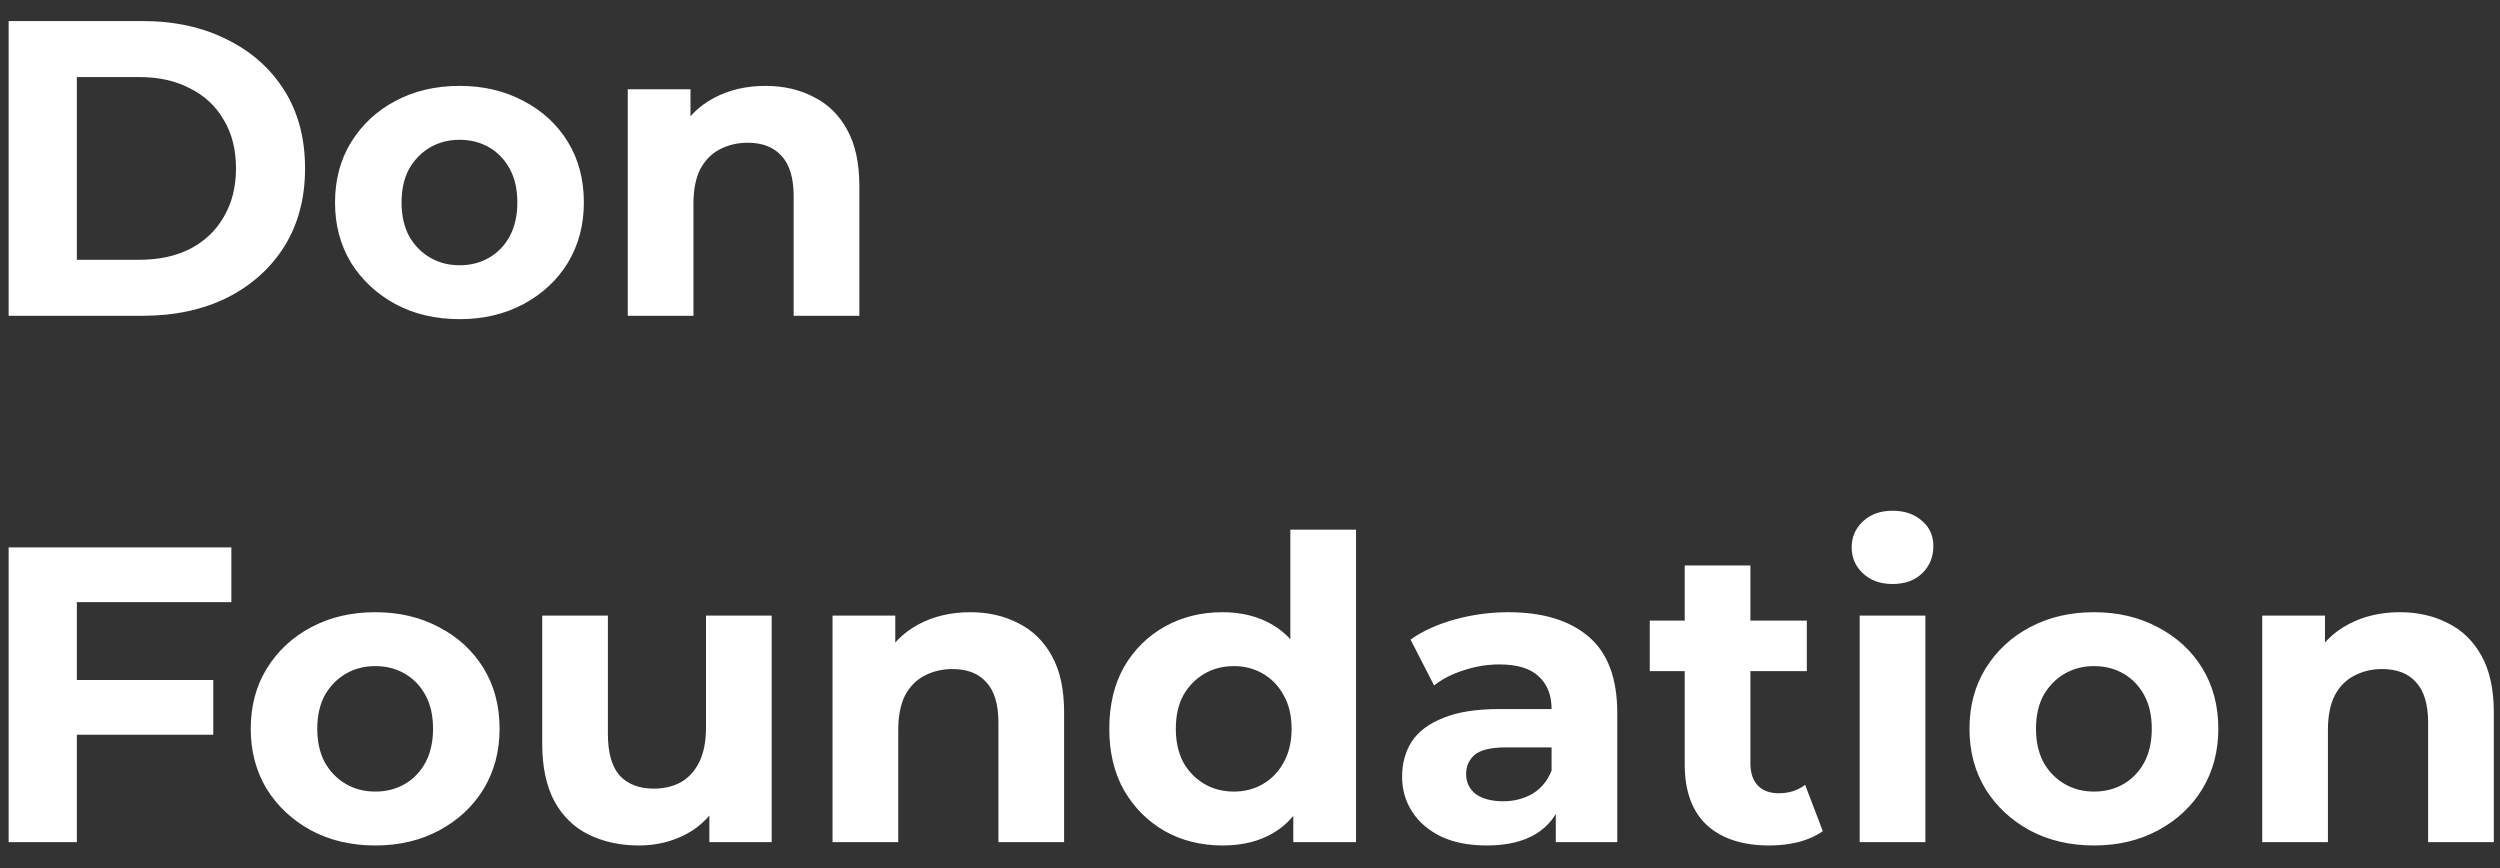 <svg width="95" height="33" viewBox="0 0 95 33" fill="none" xmlns="http://www.w3.org/2000/svg">
<rect x="0" y="0" width="95" height="33" fill="#333333" stroke="none"/>
<path id="Vector" d="M0.328 12V0.8H5.416C6.632 0.8 7.704 1.035 8.632 1.504C9.56 1.963 10.285 2.608 10.808 3.44C11.331 4.272 11.592 5.259 11.592 6.4C11.592 7.531 11.331 8.517 10.808 9.36C10.285 10.192 9.56 10.843 8.632 11.312C7.704 11.771 6.632 12 5.416 12H0.328ZM2.92 9.872H5.288C6.035 9.872 6.68 9.733 7.224 9.456C7.779 9.168 8.205 8.763 8.504 8.24C8.813 7.717 8.968 7.104 8.968 6.4C8.968 5.685 8.813 5.072 8.504 4.56C8.205 4.037 7.779 3.637 7.224 3.36C6.68 3.072 6.035 2.928 5.288 2.928H2.92V9.872ZM17.467 12.128C16.549 12.128 15.733 11.936 15.019 11.552C14.315 11.168 13.755 10.645 13.339 9.984C12.934 9.312 12.731 8.549 12.731 7.696C12.731 6.832 12.934 6.069 13.339 5.408C13.755 4.736 14.315 4.213 15.019 3.84C15.733 3.456 16.549 3.264 17.467 3.264C18.373 3.264 19.184 3.456 19.899 3.84C20.613 4.213 21.174 4.731 21.579 5.392C21.984 6.053 22.187 6.821 22.187 7.696C22.187 8.549 21.984 9.312 21.579 9.984C21.174 10.645 20.613 11.168 19.899 11.552C19.184 11.936 18.373 12.128 17.467 12.128ZM17.467 10.08C17.883 10.08 18.256 9.984 18.587 9.792C18.918 9.6 19.179 9.328 19.371 8.976C19.563 8.613 19.659 8.187 19.659 7.696C19.659 7.195 19.563 6.768 19.371 6.416C19.179 6.064 18.918 5.792 18.587 5.6C18.256 5.408 17.883 5.312 17.467 5.312C17.051 5.312 16.677 5.408 16.347 5.6C16.016 5.792 15.749 6.064 15.547 6.416C15.355 6.768 15.259 7.195 15.259 7.696C15.259 8.187 15.355 8.613 15.547 8.976C15.749 9.328 16.016 9.6 16.347 9.792C16.677 9.984 17.051 10.08 17.467 10.08ZM29.087 3.264C29.77 3.264 30.378 3.403 30.911 3.68C31.455 3.947 31.882 4.363 32.191 4.928C32.501 5.483 32.655 6.197 32.655 7.072V12H30.159V7.456C30.159 6.763 30.005 6.251 29.695 5.92C29.397 5.589 28.97 5.424 28.415 5.424C28.021 5.424 27.663 5.509 27.343 5.68C27.034 5.84 26.789 6.091 26.607 6.432C26.437 6.773 26.351 7.211 26.351 7.744V12H23.855V3.392H26.239V5.776L25.791 5.056C26.101 4.48 26.543 4.037 27.119 3.728C27.695 3.419 28.351 3.264 29.087 3.264ZM2.728 25.84H8.104V27.92H2.728V25.84ZM2.92 32H0.328V20.8H8.792V22.88H2.92V32ZM14.264 32.128C13.346 32.128 12.53 31.936 11.816 31.552C11.112 31.168 10.552 30.645 10.136 29.984C9.73 29.312 9.528 28.549 9.528 27.696C9.528 26.832 9.73 26.069 10.136 25.408C10.552 24.736 11.112 24.213 11.816 23.84C12.53 23.456 13.346 23.264 14.264 23.264C15.17 23.264 15.981 23.456 16.696 23.84C17.41 24.213 17.97 24.731 18.376 25.392C18.781 26.053 18.984 26.821 18.984 27.696C18.984 28.549 18.781 29.312 18.376 29.984C17.97 30.645 17.41 31.168 16.696 31.552C15.981 31.936 15.17 32.128 14.264 32.128ZM14.264 30.08C14.68 30.08 15.053 29.984 15.384 29.792C15.714 29.6 15.976 29.328 16.168 28.976C16.36 28.613 16.456 28.187 16.456 27.696C16.456 27.195 16.36 26.768 16.168 26.416C15.976 26.064 15.714 25.792 15.384 25.6C15.053 25.408 14.68 25.312 14.264 25.312C13.848 25.312 13.474 25.408 13.144 25.6C12.813 25.792 12.546 26.064 12.344 26.416C12.152 26.768 12.056 27.195 12.056 27.696C12.056 28.187 12.152 28.613 12.344 28.976C12.546 29.328 12.813 29.6 13.144 29.792C13.474 29.984 13.848 30.08 14.264 30.08ZM24.284 32.128C23.569 32.128 22.929 31.989 22.364 31.712C21.809 31.435 21.377 31.013 21.068 30.448C20.759 29.872 20.604 29.141 20.604 28.256V23.392H23.1V27.888C23.1 28.603 23.249 29.131 23.548 29.472C23.857 29.803 24.289 29.968 24.844 29.968C25.228 29.968 25.569 29.888 25.868 29.728C26.167 29.557 26.401 29.301 26.572 28.96C26.743 28.608 26.828 28.171 26.828 27.648V23.392H29.324V32H26.956V29.632L27.388 30.32C27.1 30.917 26.673 31.371 26.108 31.68C25.553 31.979 24.945 32.128 24.284 32.128ZM36.868 23.264C37.551 23.264 38.159 23.403 38.692 23.68C39.236 23.947 39.663 24.363 39.972 24.928C40.282 25.483 40.436 26.197 40.436 27.072V32H37.94V27.456C37.94 26.763 37.786 26.251 37.476 25.92C37.178 25.589 36.751 25.424 36.196 25.424C35.802 25.424 35.444 25.509 35.124 25.68C34.815 25.84 34.57 26.091 34.389 26.432C34.218 26.773 34.133 27.211 34.133 27.744V32H31.637V23.392H34.02V25.776L33.572 25.056C33.882 24.48 34.325 24.037 34.901 23.728C35.477 23.419 36.132 23.264 36.868 23.264ZM46.457 32.128C45.647 32.128 44.916 31.947 44.265 31.584C43.615 31.211 43.097 30.693 42.713 30.032C42.34 29.371 42.153 28.592 42.153 27.696C42.153 26.789 42.34 26.005 42.713 25.344C43.097 24.683 43.615 24.171 44.265 23.808C44.916 23.445 45.647 23.264 46.457 23.264C47.183 23.264 47.817 23.424 48.361 23.744C48.905 24.064 49.327 24.549 49.625 25.2C49.924 25.851 50.073 26.683 50.073 27.696C50.073 28.699 49.929 29.531 49.641 30.192C49.353 30.843 48.937 31.328 48.393 31.648C47.86 31.968 47.215 32.128 46.457 32.128ZM46.889 30.08C47.295 30.08 47.663 29.984 47.993 29.792C48.324 29.6 48.585 29.328 48.777 28.976C48.98 28.613 49.081 28.187 49.081 27.696C49.081 27.195 48.98 26.768 48.777 26.416C48.585 26.064 48.324 25.792 47.993 25.6C47.663 25.408 47.295 25.312 46.889 25.312C46.473 25.312 46.1 25.408 45.769 25.6C45.439 25.792 45.172 26.064 44.969 26.416C44.777 26.768 44.681 27.195 44.681 27.696C44.681 28.187 44.777 28.613 44.969 28.976C45.172 29.328 45.439 29.6 45.769 29.792C46.1 29.984 46.473 30.08 46.889 30.08ZM49.145 32V30.24L49.193 27.68L49.033 25.136V20.128H51.529V32H49.145ZM59.12 32V30.32L58.96 29.952V26.944C58.96 26.411 58.794 25.995 58.464 25.696C58.144 25.397 57.648 25.248 56.976 25.248C56.517 25.248 56.064 25.323 55.616 25.472C55.178 25.611 54.805 25.803 54.496 26.048L53.6 24.304C54.069 23.973 54.634 23.717 55.296 23.536C55.957 23.355 56.629 23.264 57.312 23.264C58.624 23.264 59.642 23.573 60.368 24.192C61.093 24.811 61.456 25.776 61.456 27.088V32H59.12ZM56.496 32.128C55.824 32.128 55.248 32.016 54.768 31.792C54.288 31.557 53.92 31.243 53.664 30.848C53.408 30.453 53.28 30.011 53.28 29.52C53.28 29.008 53.402 28.56 53.648 28.176C53.904 27.792 54.304 27.493 54.848 27.28C55.392 27.056 56.101 26.944 56.976 26.944H59.264V28.4H57.248C56.661 28.4 56.256 28.496 56.032 28.688C55.818 28.88 55.712 29.12 55.712 29.408C55.712 29.728 55.834 29.984 56.08 30.176C56.336 30.357 56.682 30.448 57.12 30.448C57.536 30.448 57.909 30.352 58.24 30.16C58.57 29.957 58.81 29.664 58.96 29.28L59.344 30.432C59.162 30.987 58.832 31.408 58.352 31.696C57.872 31.984 57.253 32.128 56.496 32.128ZM67.235 32.128C66.221 32.128 65.432 31.872 64.867 31.36C64.301 30.837 64.019 30.064 64.019 29.04V21.488H66.515V29.008C66.515 29.371 66.611 29.653 66.803 29.856C66.995 30.048 67.256 30.144 67.587 30.144C67.981 30.144 68.317 30.037 68.595 29.824L69.267 31.584C69.011 31.765 68.701 31.904 68.339 32C67.987 32.085 67.619 32.128 67.235 32.128ZM62.691 25.504V23.584H68.659V25.504H62.691ZM70.668 32V23.392H73.164V32H70.668ZM71.916 22.192C71.457 22.192 71.084 22.059 70.796 21.792C70.508 21.525 70.364 21.195 70.364 20.8C70.364 20.405 70.508 20.075 70.796 19.808C71.084 19.541 71.457 19.408 71.916 19.408C72.374 19.408 72.748 19.536 73.036 19.792C73.324 20.037 73.468 20.357 73.468 20.752C73.468 21.168 73.324 21.515 73.036 21.792C72.758 22.059 72.385 22.192 71.916 22.192ZM79.576 32.128C78.659 32.128 77.843 31.936 77.128 31.552C76.424 31.168 75.864 30.645 75.448 29.984C75.043 29.312 74.84 28.549 74.84 27.696C74.84 26.832 75.043 26.069 75.448 25.408C75.864 24.736 76.424 24.213 77.128 23.84C77.843 23.456 78.659 23.264 79.576 23.264C80.483 23.264 81.293 23.456 82.008 23.84C82.723 24.213 83.283 24.731 83.688 25.392C84.093 26.053 84.296 26.821 84.296 27.696C84.296 28.549 84.093 29.312 83.688 29.984C83.283 30.645 82.723 31.168 82.008 31.552C81.293 31.936 80.483 32.128 79.576 32.128ZM79.576 30.08C79.992 30.08 80.365 29.984 80.696 29.792C81.027 29.6 81.288 29.328 81.48 28.976C81.672 28.613 81.768 28.187 81.768 27.696C81.768 27.195 81.672 26.768 81.48 26.416C81.288 26.064 81.027 25.792 80.696 25.6C80.365 25.408 79.992 25.312 79.576 25.312C79.16 25.312 78.787 25.408 78.456 25.6C78.125 25.792 77.859 26.064 77.656 26.416C77.464 26.768 77.368 27.195 77.368 27.696C77.368 28.187 77.464 28.613 77.656 28.976C77.859 29.328 78.125 29.6 78.456 29.792C78.787 29.984 79.16 30.08 79.576 30.08ZM91.197 23.264C91.879 23.264 92.487 23.403 93.021 23.68C93.565 23.947 93.991 24.363 94.301 24.928C94.61 25.483 94.765 26.197 94.765 27.072V32H92.269V27.456C92.269 26.763 92.114 26.251 91.805 25.92C91.506 25.589 91.079 25.424 90.525 25.424C90.13 25.424 89.773 25.509 89.453 25.68C89.143 25.84 88.898 26.091 88.717 26.432C88.546 26.773 88.461 27.211 88.461 27.744V32H85.965V23.392H88.349V25.776L87.901 25.056C88.21 24.48 88.653 24.037 89.229 23.728C89.805 23.419 90.461 23.264 91.197 23.264Z" fill="white"/>
</svg>
